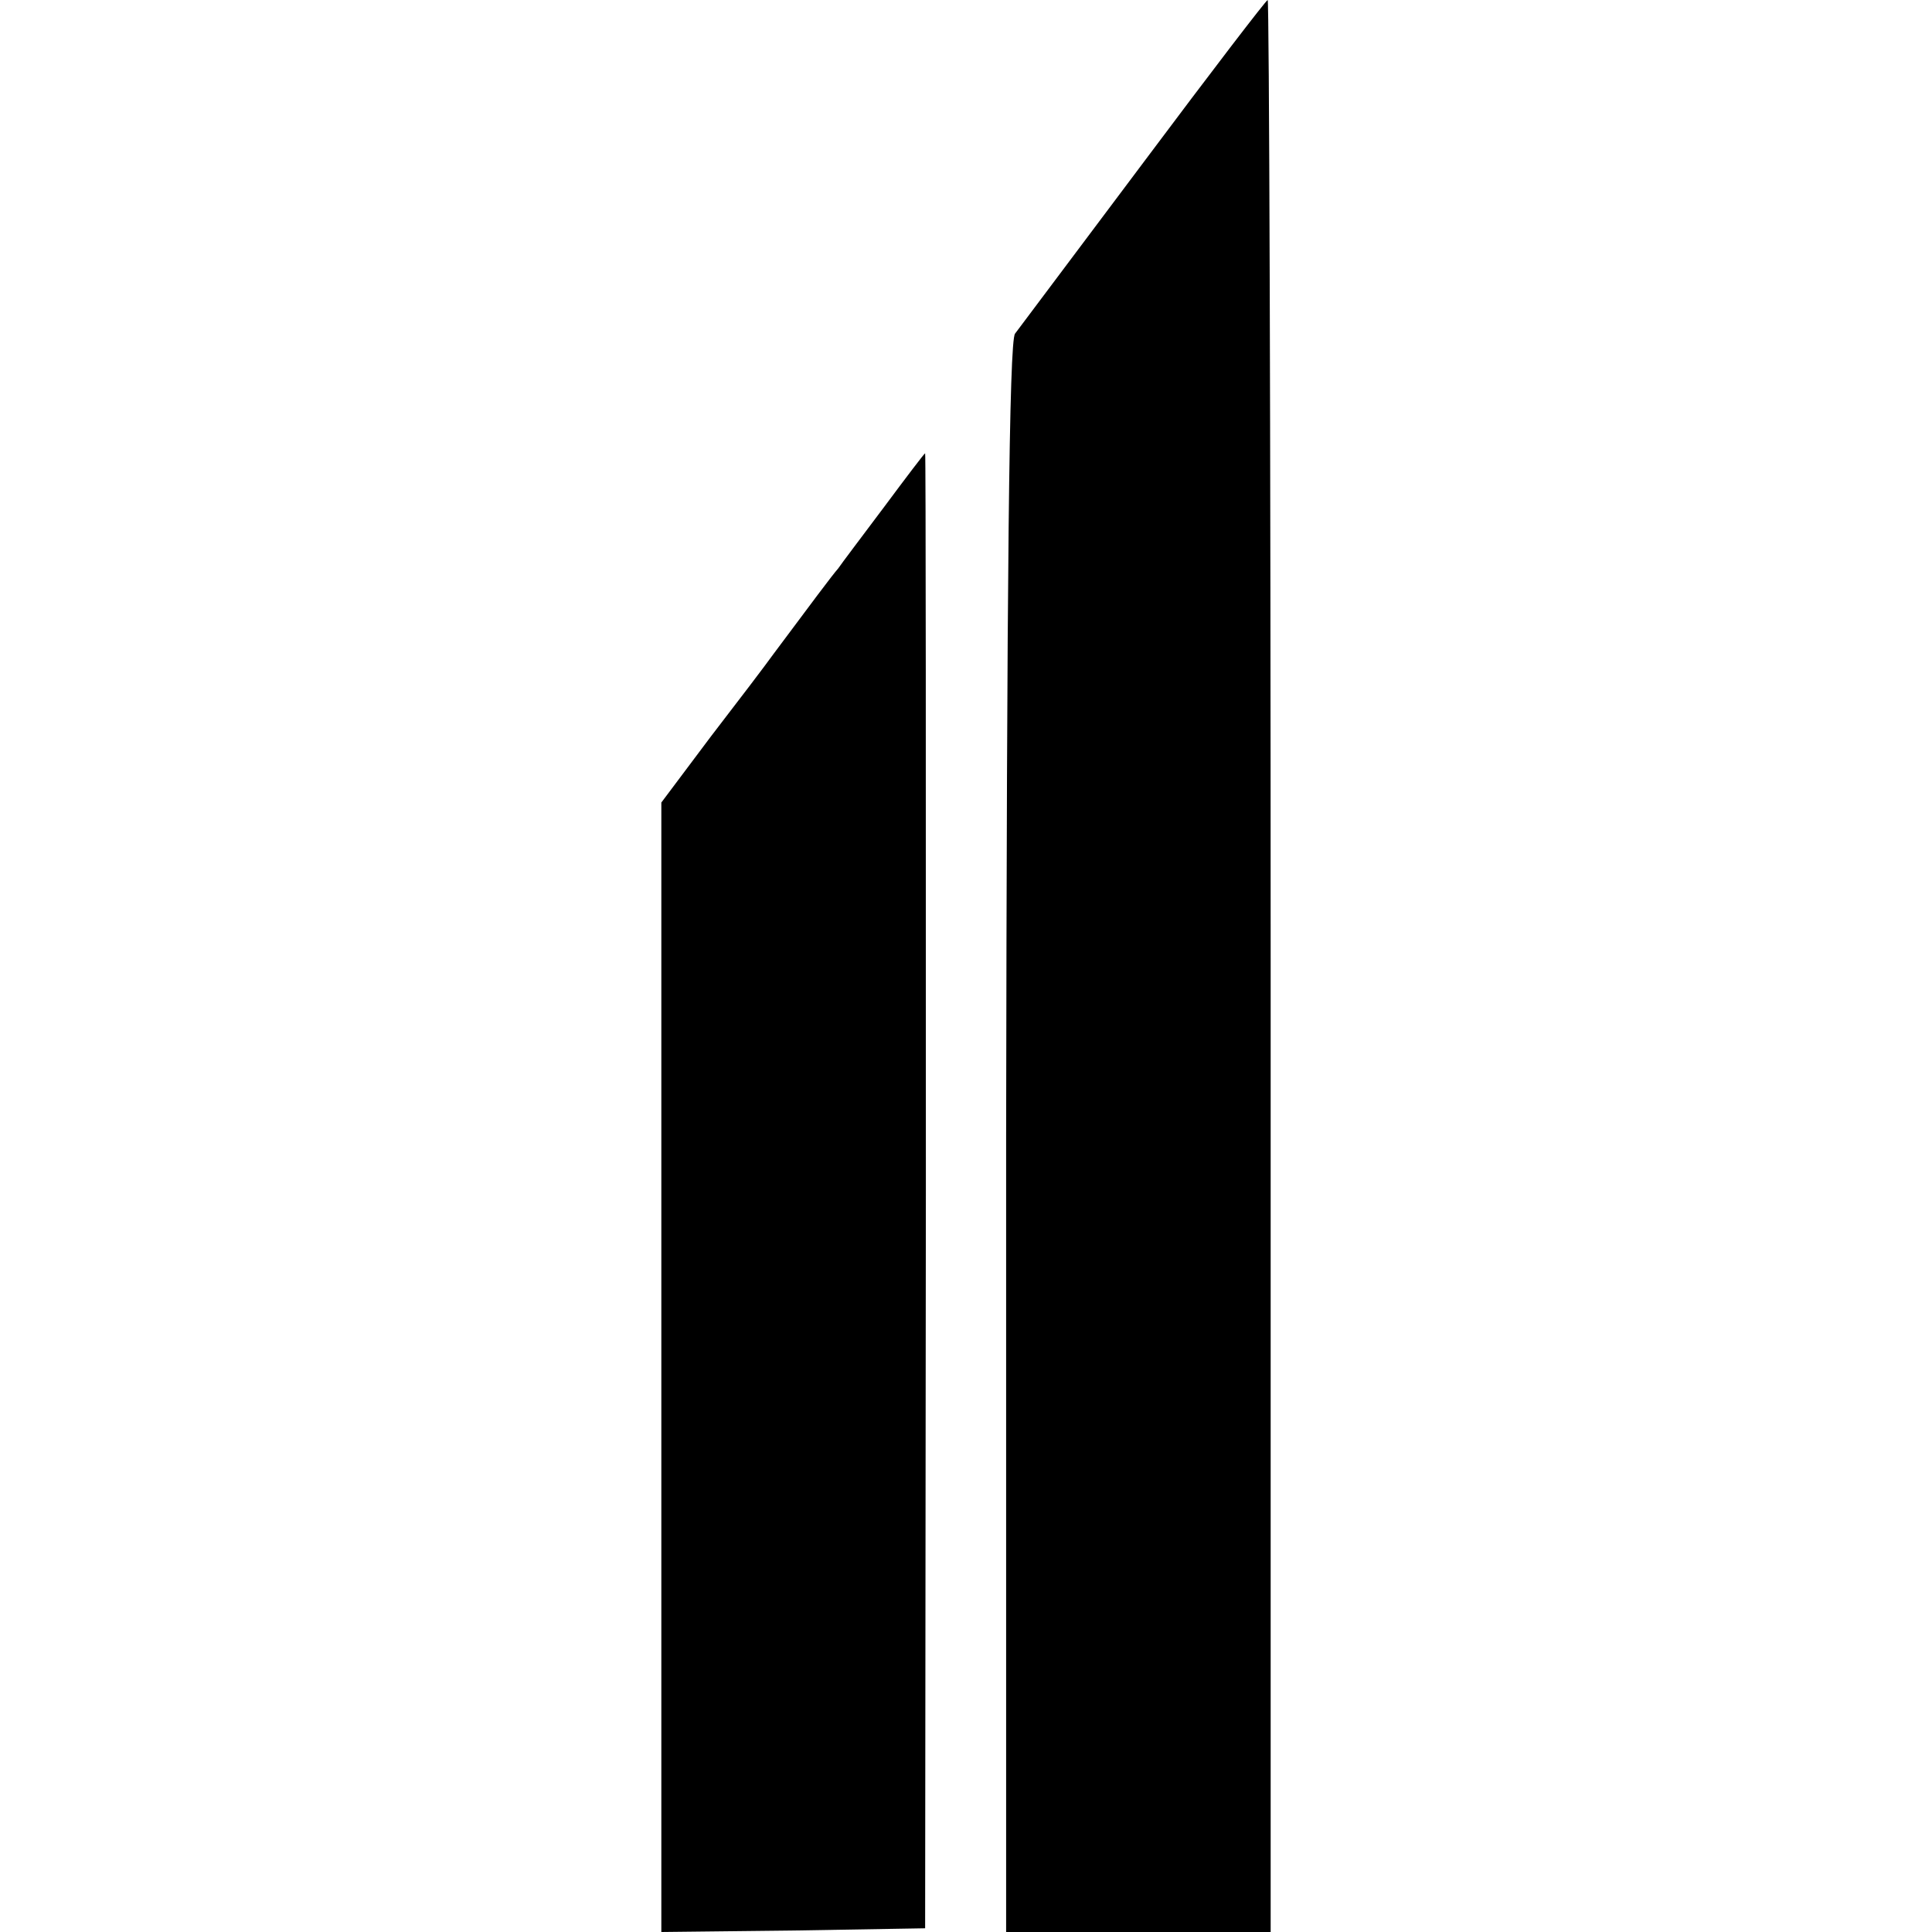 <?xml version="1.0" standalone="no"?>
<!DOCTYPE svg PUBLIC "-//W3C//DTD SVG 20010904//EN"
 "http://www.w3.org/TR/2001/REC-SVG-20010904/DTD/svg10.dtd">
<svg version="1.0" xmlns="http://www.w3.org/2000/svg"
 width="260pt" height="260pt" viewBox="0 0 260 260"
 preserveAspectRatio="xMidYMid meet">
<g transform="translate(0,260) scale(0.1,-0.1)"
fill="#000000" stroke="none">
<path d="M1540 2383 c-90 -120 -168 -224 -174 -232 -8 -10 -11 -328 -12 -1083
l0 -1068 178 0 178 0 0 1300 c0 715 -2 1300 -4 1300 -2 0 -77 -98 -166 -217z"/>
<path d="M1190 1918 c-30 -40 -58 -77 -62 -83 -8 -9 -37 -48 -87 -115 -10 -14
-48 -64 -85 -112 l-66 -88 0 -760 0 -760 178 2 177 3 1 993 c0 545 0 992 -1
992 -1 0 -26 -33 -55 -72z"/>
</g>
</svg>
